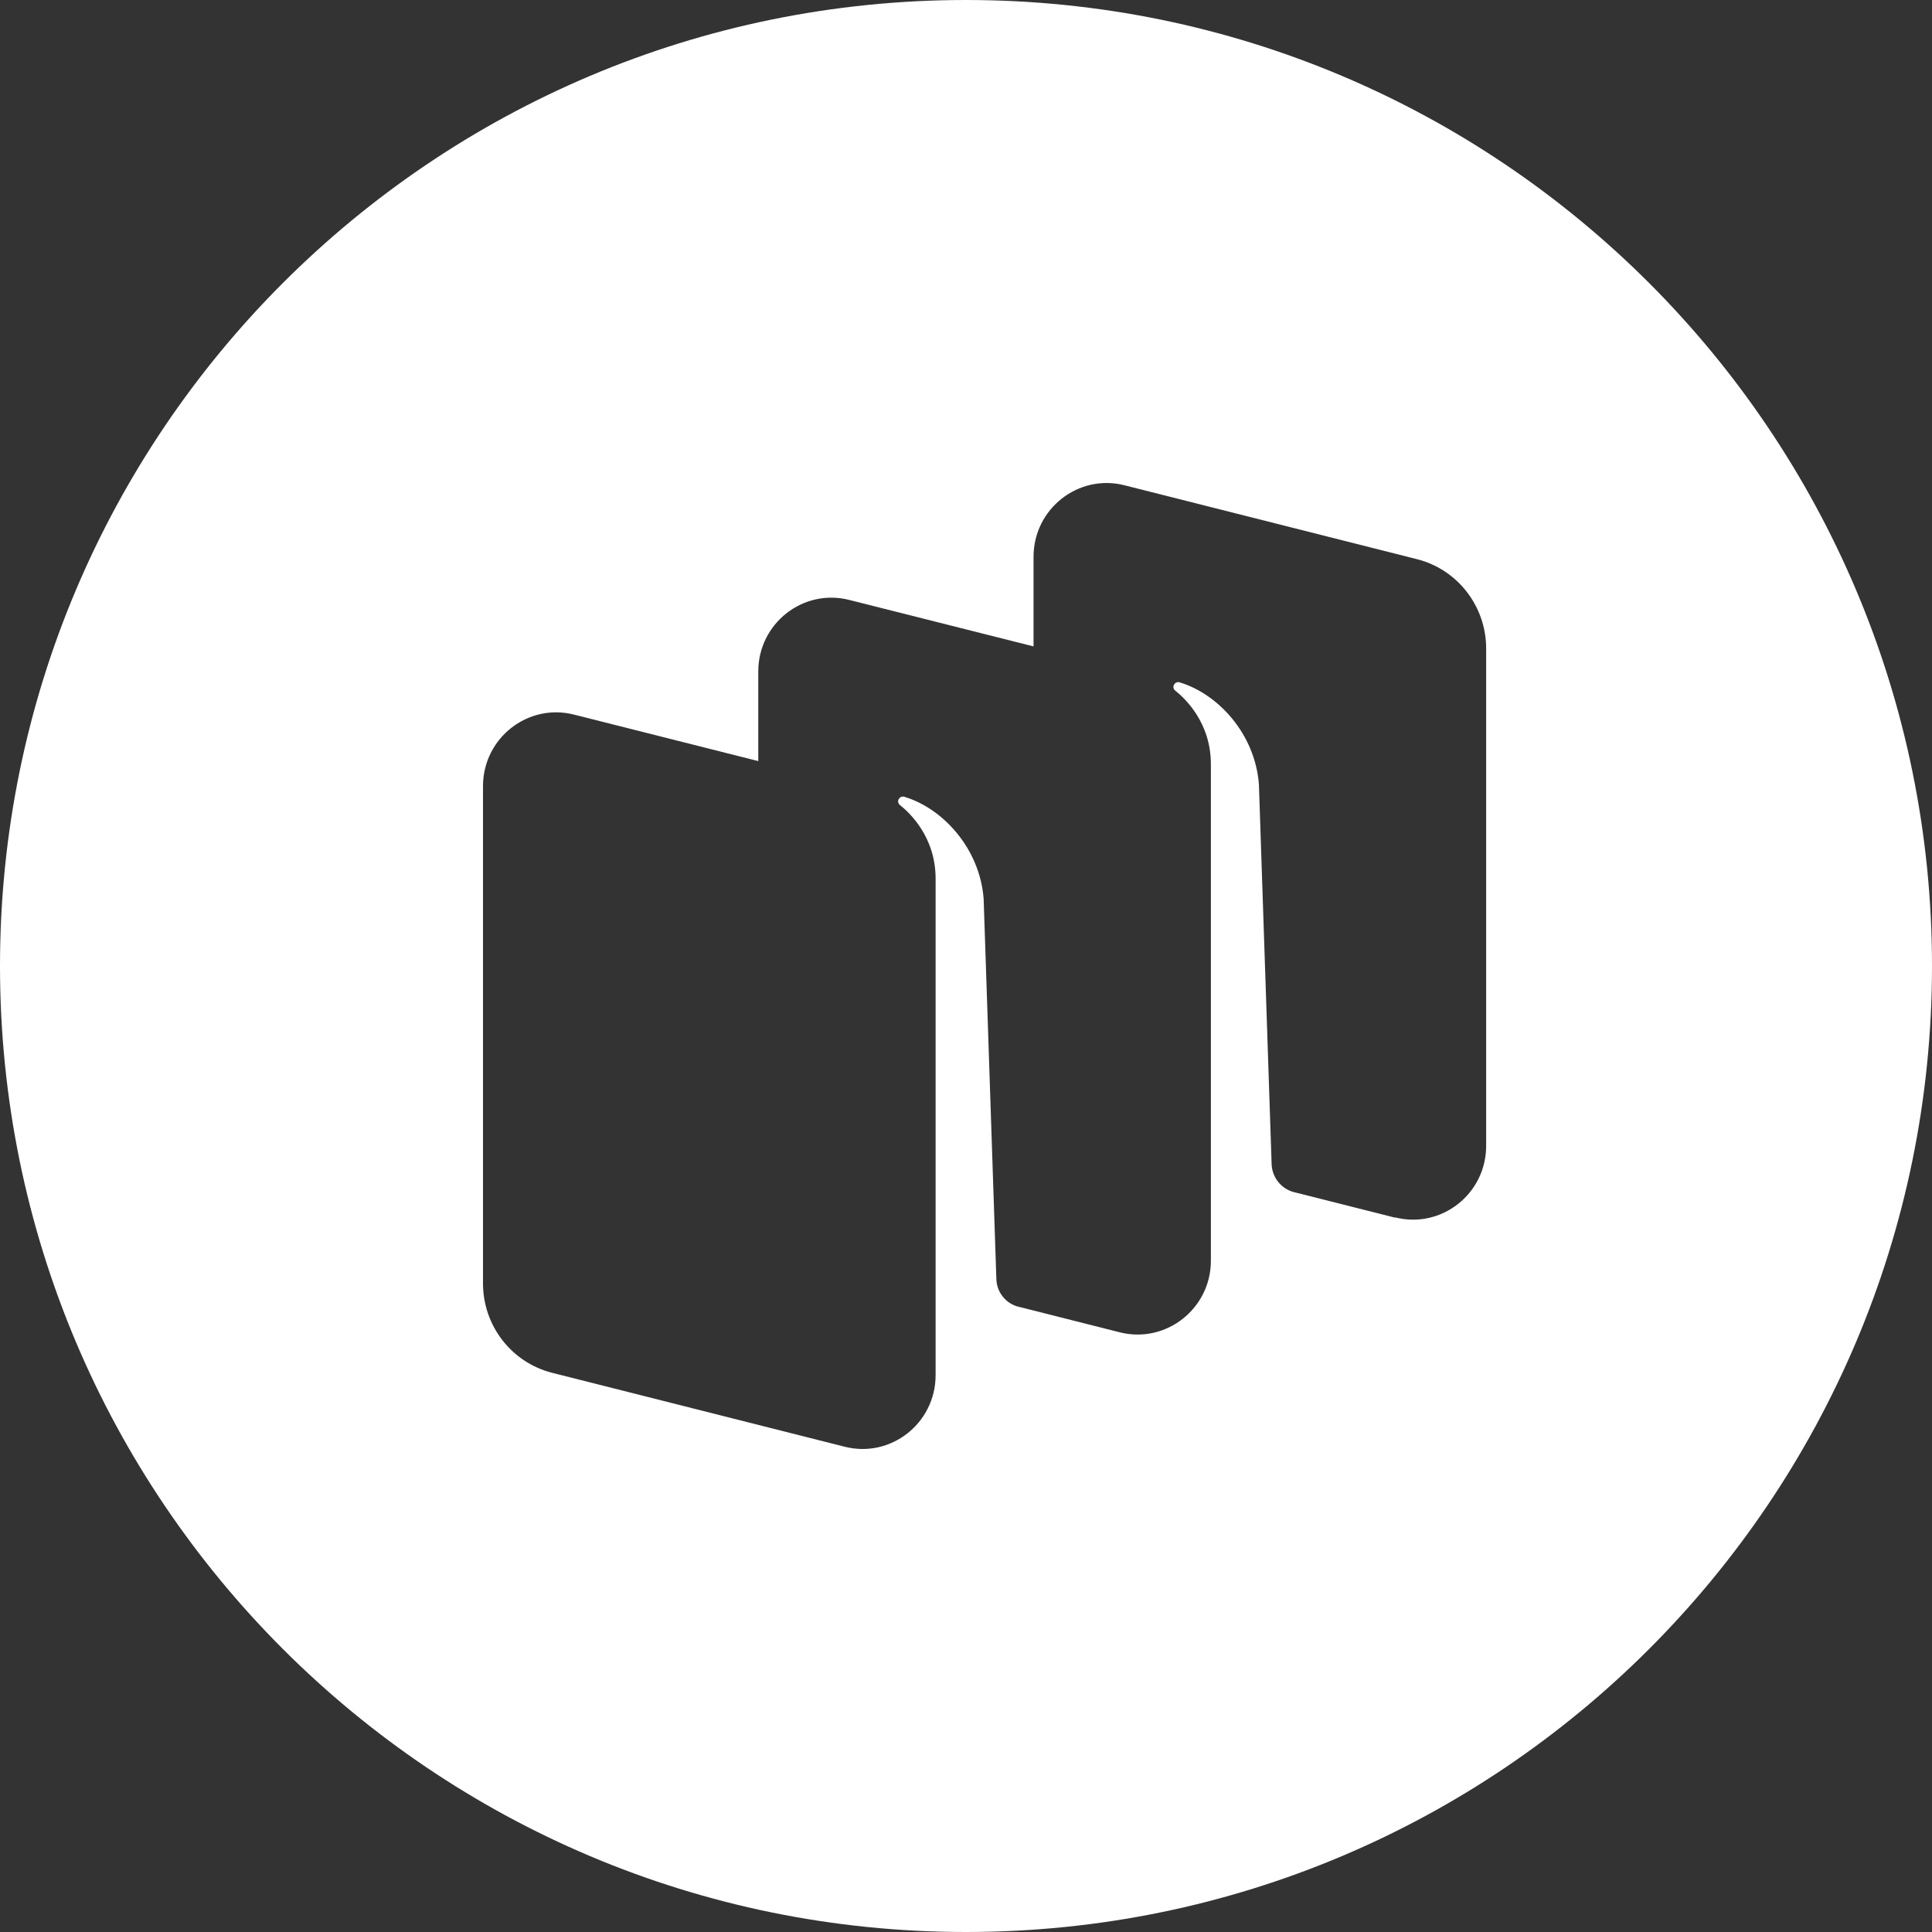 <?xml version="1.0" encoding="UTF-8"?> <svg xmlns="http://www.w3.org/2000/svg" width="52" height="52" viewBox="0 0 52 52" fill="none"><rect x="0" y="0" width="52" height="52" fill="#333333" stroke="none"/><path fill-rule="evenodd" clip-rule="evenodd" d="M26 52C40.359 52 52 40.359 52 26C52 11.641 40.359 0 26 0C11.641 0 0 11.641 0 26C0 40.359 11.641 52 26 52ZM34.803 32.08L37.547 32.773L37.553 32.767C38.796 33.081 40 32.131 40 30.841V17.456C40 16.32 39.233 15.326 38.137 15.05L30.265 13.061C29.023 12.746 27.818 13.696 27.818 14.986V17.398L22.856 16.147C21.613 15.832 20.409 16.782 20.409 18.072V20.485L15.447 19.233C14.204 18.919 13 19.869 13 21.159V34.544C13 35.68 13.767 36.674 14.864 36.95L22.735 38.939C23.978 39.254 25.182 38.304 25.182 37.014V34.788V23.648C25.182 22.519 24.472 21.864 24.218 21.665C24.174 21.627 24.155 21.556 24.193 21.505C24.225 21.447 24.288 21.428 24.345 21.447C25.384 21.762 26.373 22.84 26.475 24.194L26.817 34.416C26.823 34.756 27.039 35.044 27.349 35.154L30.138 35.859C31.38 36.174 32.591 35.224 32.591 33.934V20.568C32.591 19.439 31.881 18.784 31.628 18.585C31.583 18.547 31.564 18.476 31.602 18.425C31.634 18.367 31.697 18.348 31.754 18.367C32.794 18.682 33.782 19.76 33.884 21.114L34.226 31.336C34.239 31.682 34.473 31.984 34.803 32.08Z" fill="white"></path></svg> 